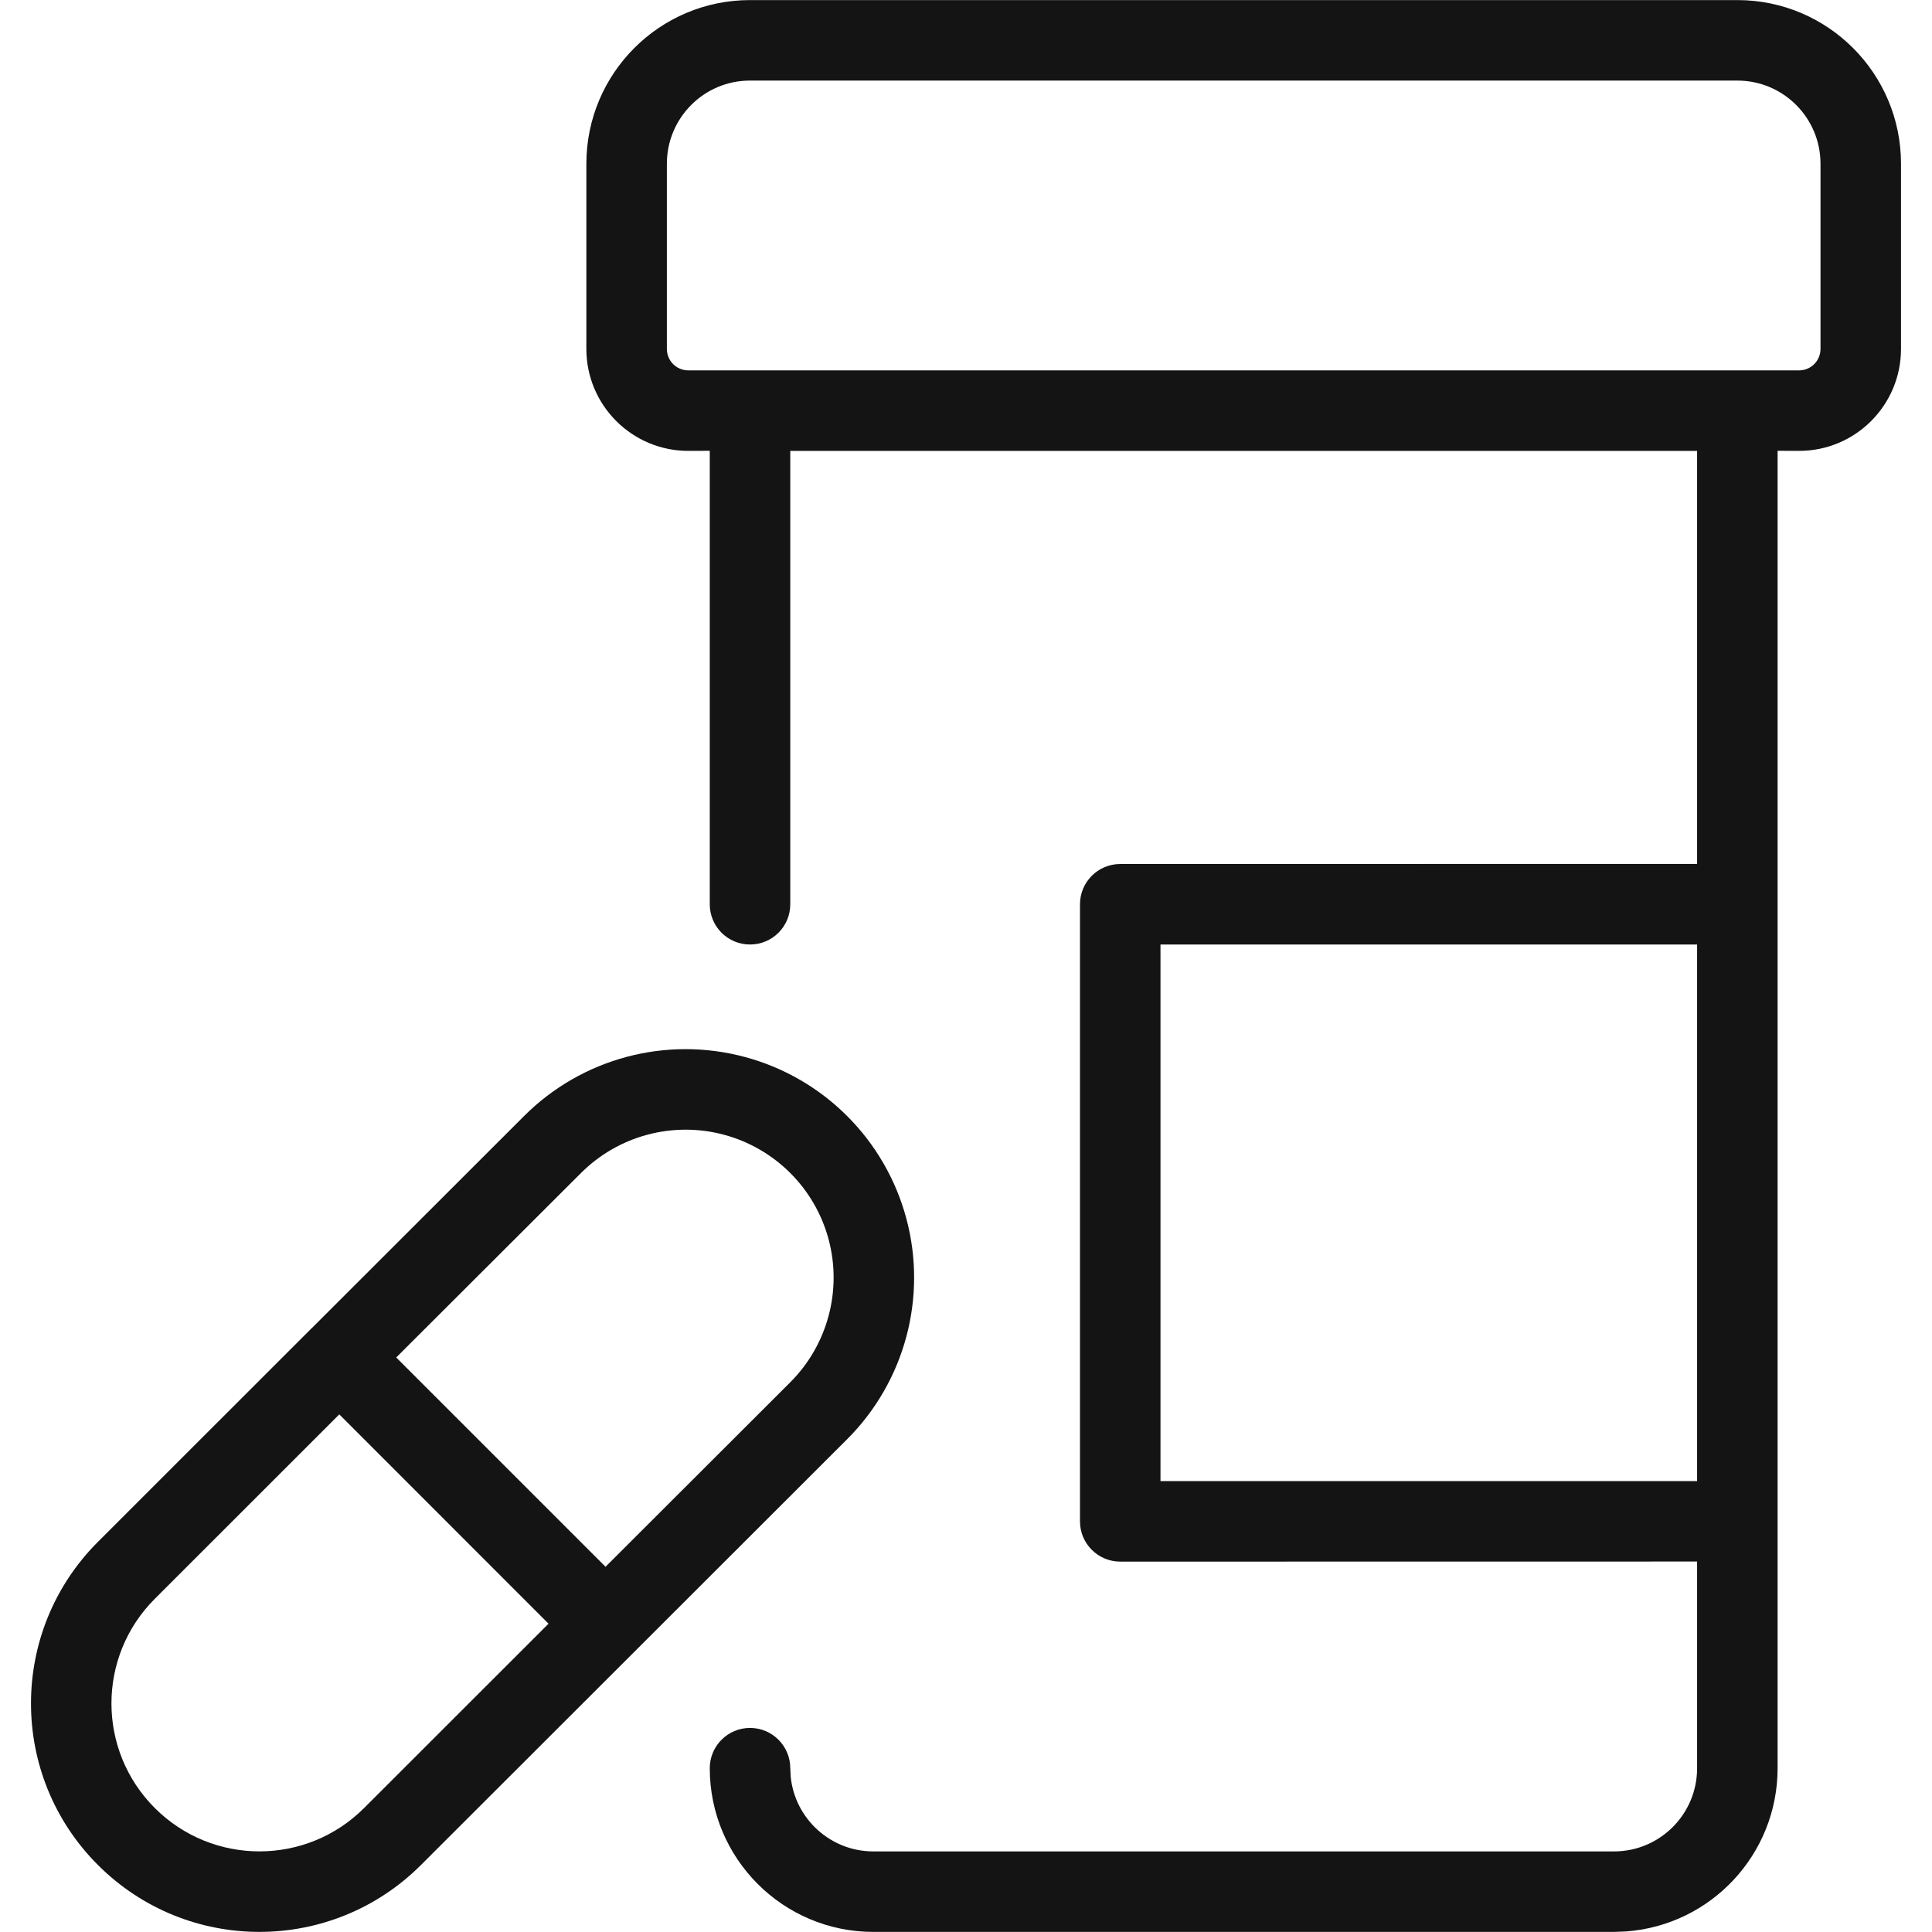 <?xml version="1.0" encoding="UTF-8"?>
<svg width="24px" height="24px" viewBox="0 0 24 24" version="1.1" xmlns="http://www.w3.org/2000/svg" xmlns:xlink="http://www.w3.org/1999/xlink">
    <!-- Generator: Sketch 60 (88103) - https://sketch.com -->
    <title>Icon/Graphic/Pharmaceutical</title>
    <desc>Created with Sketch.</desc>
    <g id="Icon/Graphic/Pharmaceutical" stroke="none" stroke-width="1" fill="none" fill-rule="evenodd">
        <g id="bounding-box">
            <polygon id="shape" points="0 0 24 0 24 24 0 24"></polygon>
        </g>
        <g id="Group" fill-rule="nonzero">
            <path d="M21.582,0.001 C22.705,0.001 23.615,0.912 23.615,2.035 L23.615,4.334 C23.615,5.034 23.048,5.601 22.349,5.601 L22.082,5.6 L22.082,21.965 C22.082,23.037 21.253,23.915 20.201,23.993 L20.049,23.999 L10.85,23.999 C9.727,23.999 8.817,23.088 8.817,21.965 C8.817,21.689 9.041,21.465 9.317,21.465 C9.593,21.465 9.817,21.689 9.817,21.965 L9.817,21.965 L9.823,22.078 C9.879,22.596 10.318,22.999 10.85,22.999 L10.85,22.999 L20.049,22.999 C20.62,22.999 21.082,22.536 21.082,21.965 L21.082,21.965 L21.082,19.398 L13.916,19.399 C13.64,19.399 13.416,19.175 13.416,18.899 L13.416,11.233 C13.416,10.957 13.64,10.733 13.916,10.733 L21.082,10.732 L21.082,5.601 L9.817,5.601 L9.817,11.233 C9.817,11.51 9.593,11.733 9.317,11.733 C9.041,11.733 8.817,11.51 8.817,11.233 L8.817,11.233 L8.817,5.6 L8.55,5.601 C7.851,5.601 7.284,5.034 7.284,4.334 L7.284,2.035 C7.284,0.912 8.194,0.001 9.317,0.001 L21.582,0.001 Z M21.082,11.733 L14.416,11.733 L14.416,18.399 L21.082,18.399 L21.082,11.733 Z M21.582,1.001 L9.317,1.001 C8.746,1.001 8.284,1.464 8.284,2.035 L8.284,4.334 C8.284,4.482 8.403,4.601 8.55,4.601 L22.349,4.601 C22.496,4.601 22.615,4.482 22.615,4.334 L22.615,2.035 C22.615,1.464 22.153,1.001 21.582,1.001 Z" id="Combined-Shape" fill="#141414"></path>
            <path d="M9.252,13.13 C10.231,13.392 10.996,14.157 11.259,15.137 C11.521,16.116 11.241,17.161 10.524,17.878 L5.23,23.167 C4.121,24.276 2.324,24.276 1.216,23.167 C0.108,22.059 0.108,20.262 1.216,19.154 L3.853,16.518 L3.861,16.51 C3.865,16.505 3.869,16.501 3.874,16.498 L6.51,13.864 C7.227,13.147 8.272,12.867 9.252,13.13 Z M4.215,17.57 L1.923,19.861 C1.205,20.579 1.205,21.742 1.923,22.46 C2.641,23.178 3.805,23.178 4.523,22.46 L6.814,20.17 L4.215,17.57 Z M7.217,14.572 L4.922,16.863 L7.522,19.463 L9.817,17.171 C10.281,16.707 10.463,16.03 10.293,15.395 C10.123,14.761 9.627,14.266 8.993,14.096 C8.359,13.926 7.682,14.107 7.217,14.572 Z" id="Combined-Shape" fill="#141414"></path>
        </g>
    </g>
</svg>